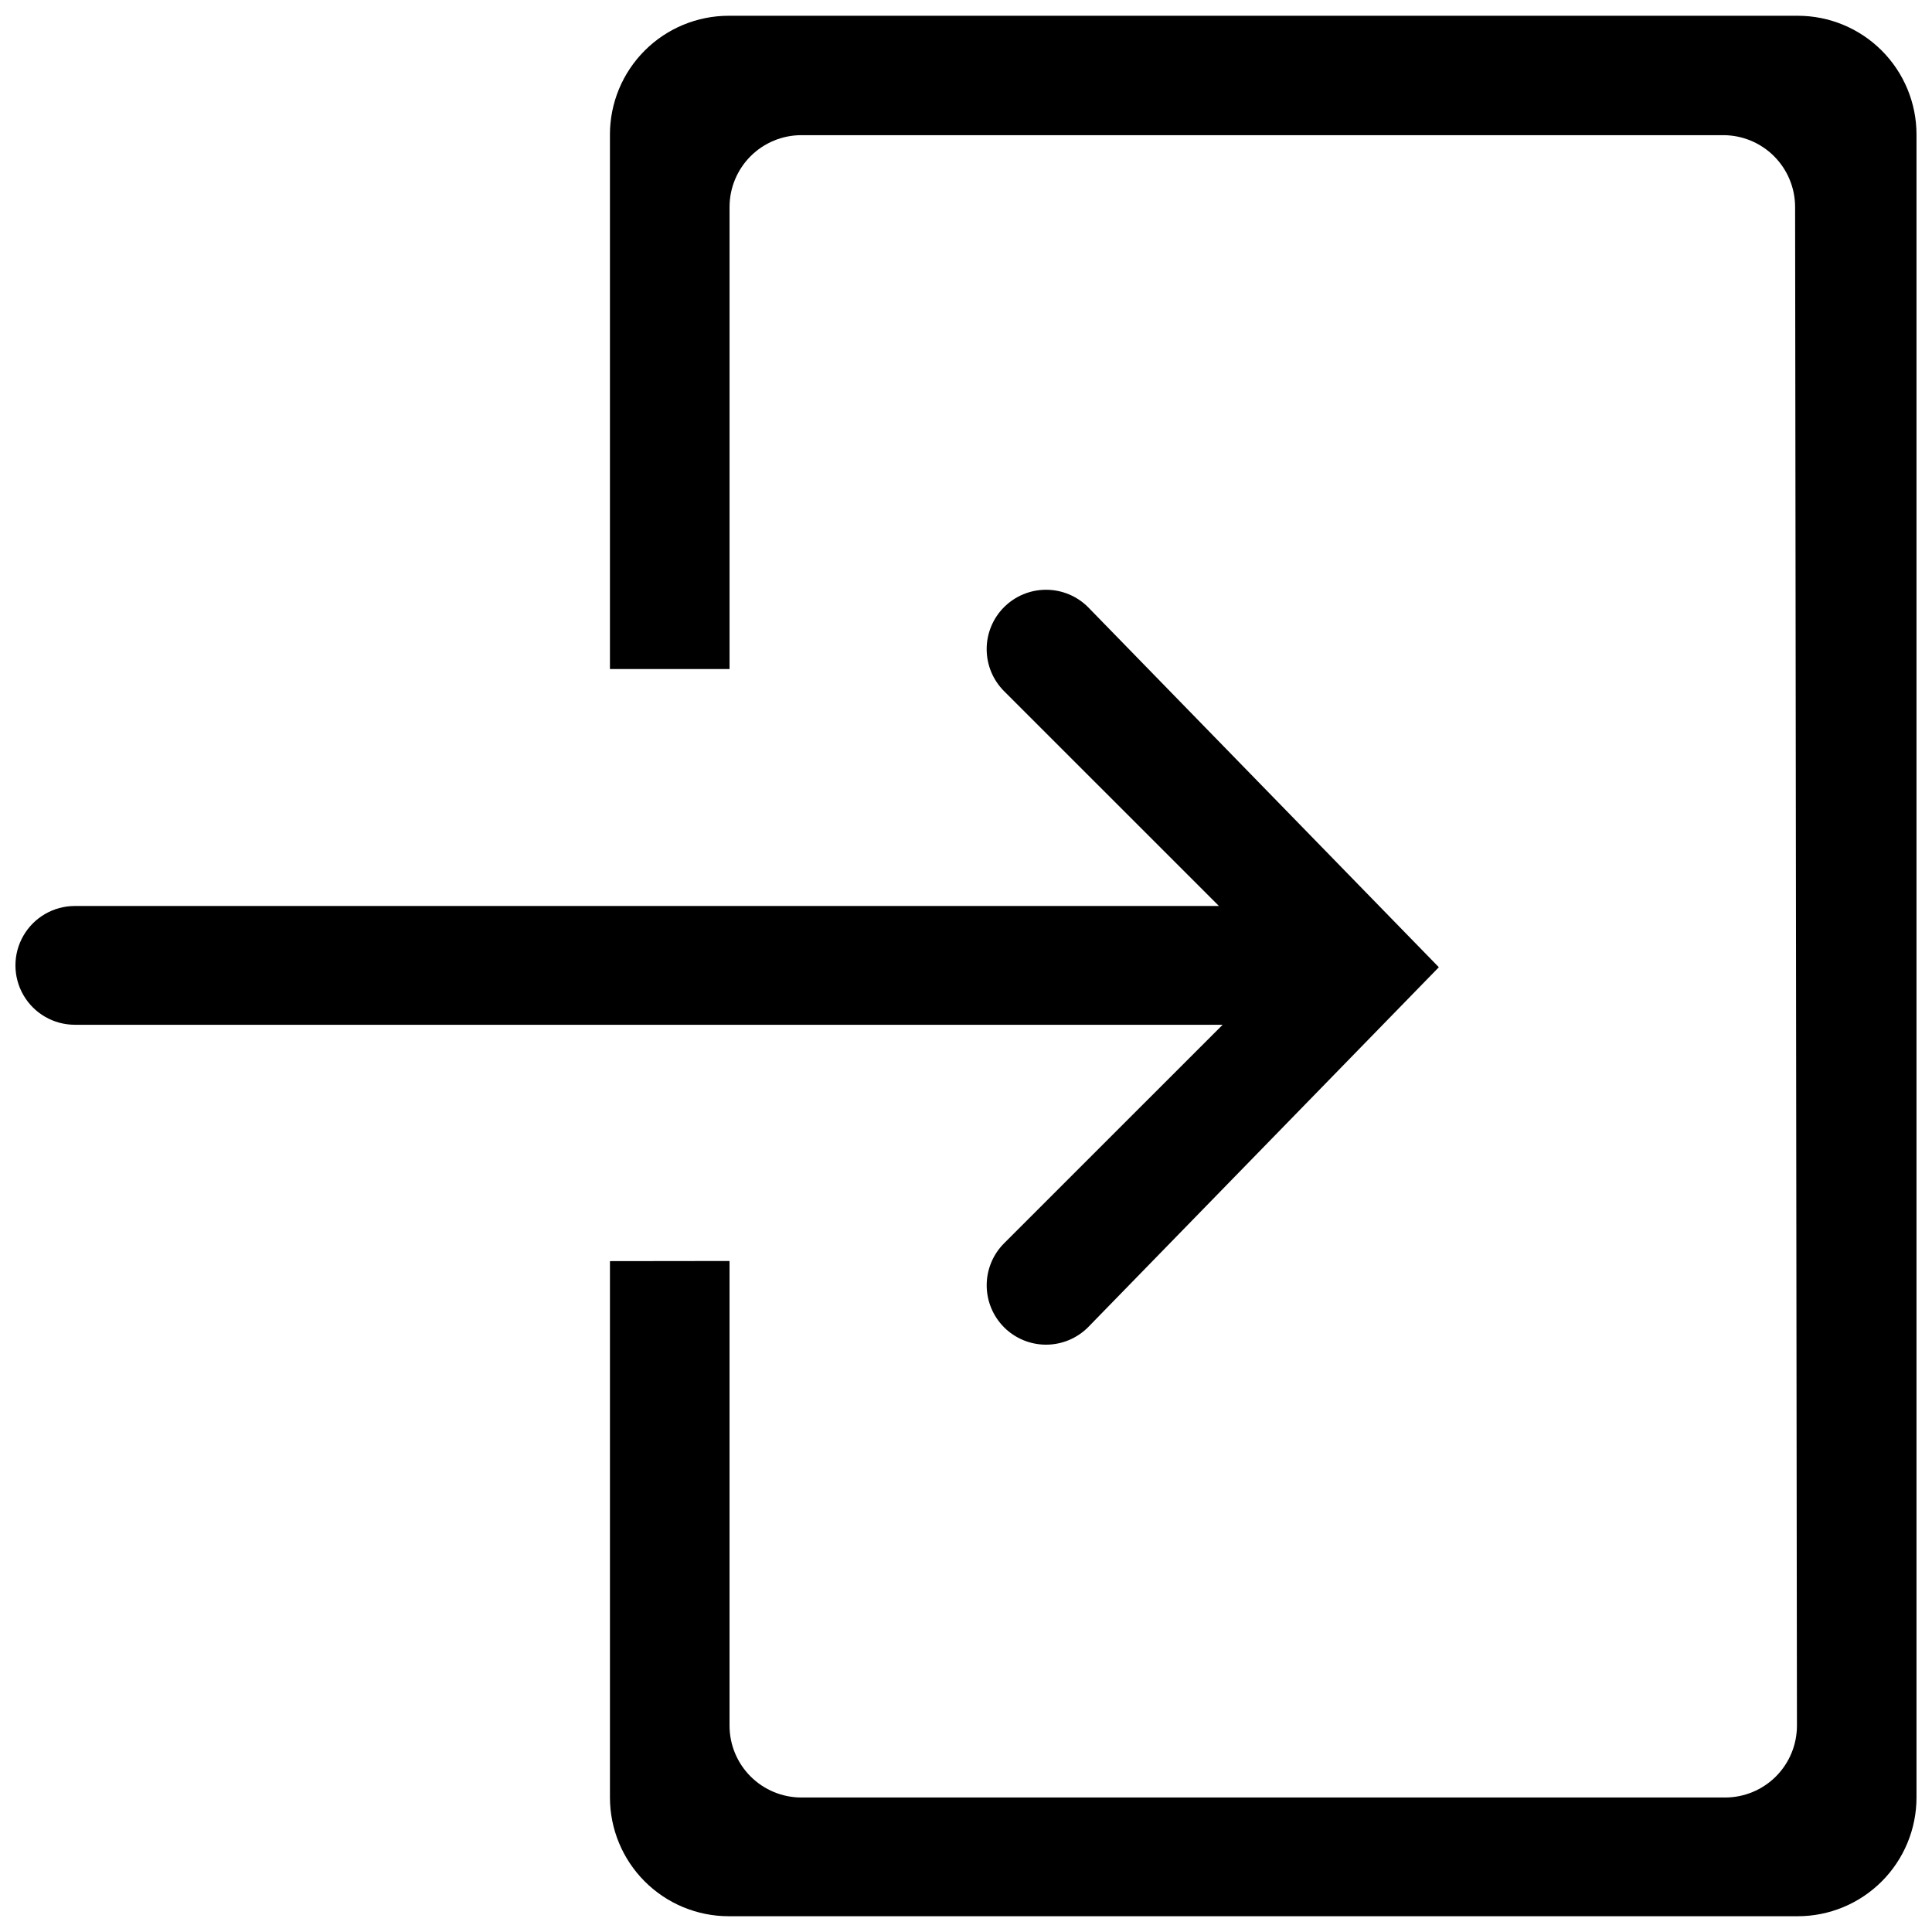 <?xml version="1.0" encoding="UTF-8"?>
<!-- Uploaded to: ICON Repo, www.iconrepo.com, Generator: ICON Repo Mixer Tools -->
<svg width="800px" height="800px" version="1.1" viewBox="144 144 512 512" xmlns="http://www.w3.org/2000/svg">
 <defs>
  <clipPath id="a">
   <path d="m148.09 148.09h503.81v503.81h-503.81z"/>
  </clipPath>
 </defs>
 <g clip-path="url(#a)">
  <path d="m337.12 651.82c-8.348 0-16.355-3.316-22.258-9.219-5.902-5.902-9.219-13.91-9.219-22.258v-142.13l31.691-0.039v123.14c0 5.047 2.004 9.891 5.574 13.461 3.57 3.57 8.41 5.578 13.461 5.582h244.8c5.051 0 9.895-2.008 13.465-5.578 3.57-3.574 5.574-8.418 5.574-13.465l-0.488-402.46c-0.004-5.051-2.012-9.891-5.582-13.461-3.57-3.57-8.414-5.574-13.465-5.574h-244.3c-5.047 0-9.891 2.008-13.461 5.578-3.566 3.57-5.574 8.41-5.574 13.457v122.45h-31.699v-141.65c0-8.348 3.316-16.352 9.219-22.258 5.902-5.902 13.91-9.219 22.258-9.219h283.3c8.348 0 16.355 3.316 22.258 9.219 5.902 5.906 9.219 13.91 9.219 22.258v440.69c0 8.348-3.316 16.355-9.219 22.258-5.902 5.902-13.91 9.219-22.258 9.219zm72.973-156.07c-2.953-2.953-4.609-6.957-4.609-11.133s1.656-8.18 4.609-11.129l57.918-57.91-304.18-0.004c-5.621 0-10.816-2.996-13.629-7.867s-2.812-10.871 0-15.738c2.812-4.871 8.008-7.871 13.629-7.871h303.2l-56.941-56.934h-0.004c-2.949-2.953-4.609-6.957-4.609-11.129-0.004-4.176 1.656-8.18 4.606-11.133 2.953-2.949 6.957-4.609 11.129-4.609 4.176 0 8.18 1.656 11.133 4.606l92.961 95.426-92.969 95.418c-2.953 2.949-6.957 4.609-11.129 4.609-4.172 0-8.176-1.66-11.129-4.609z"/>
 </g>
</svg>
